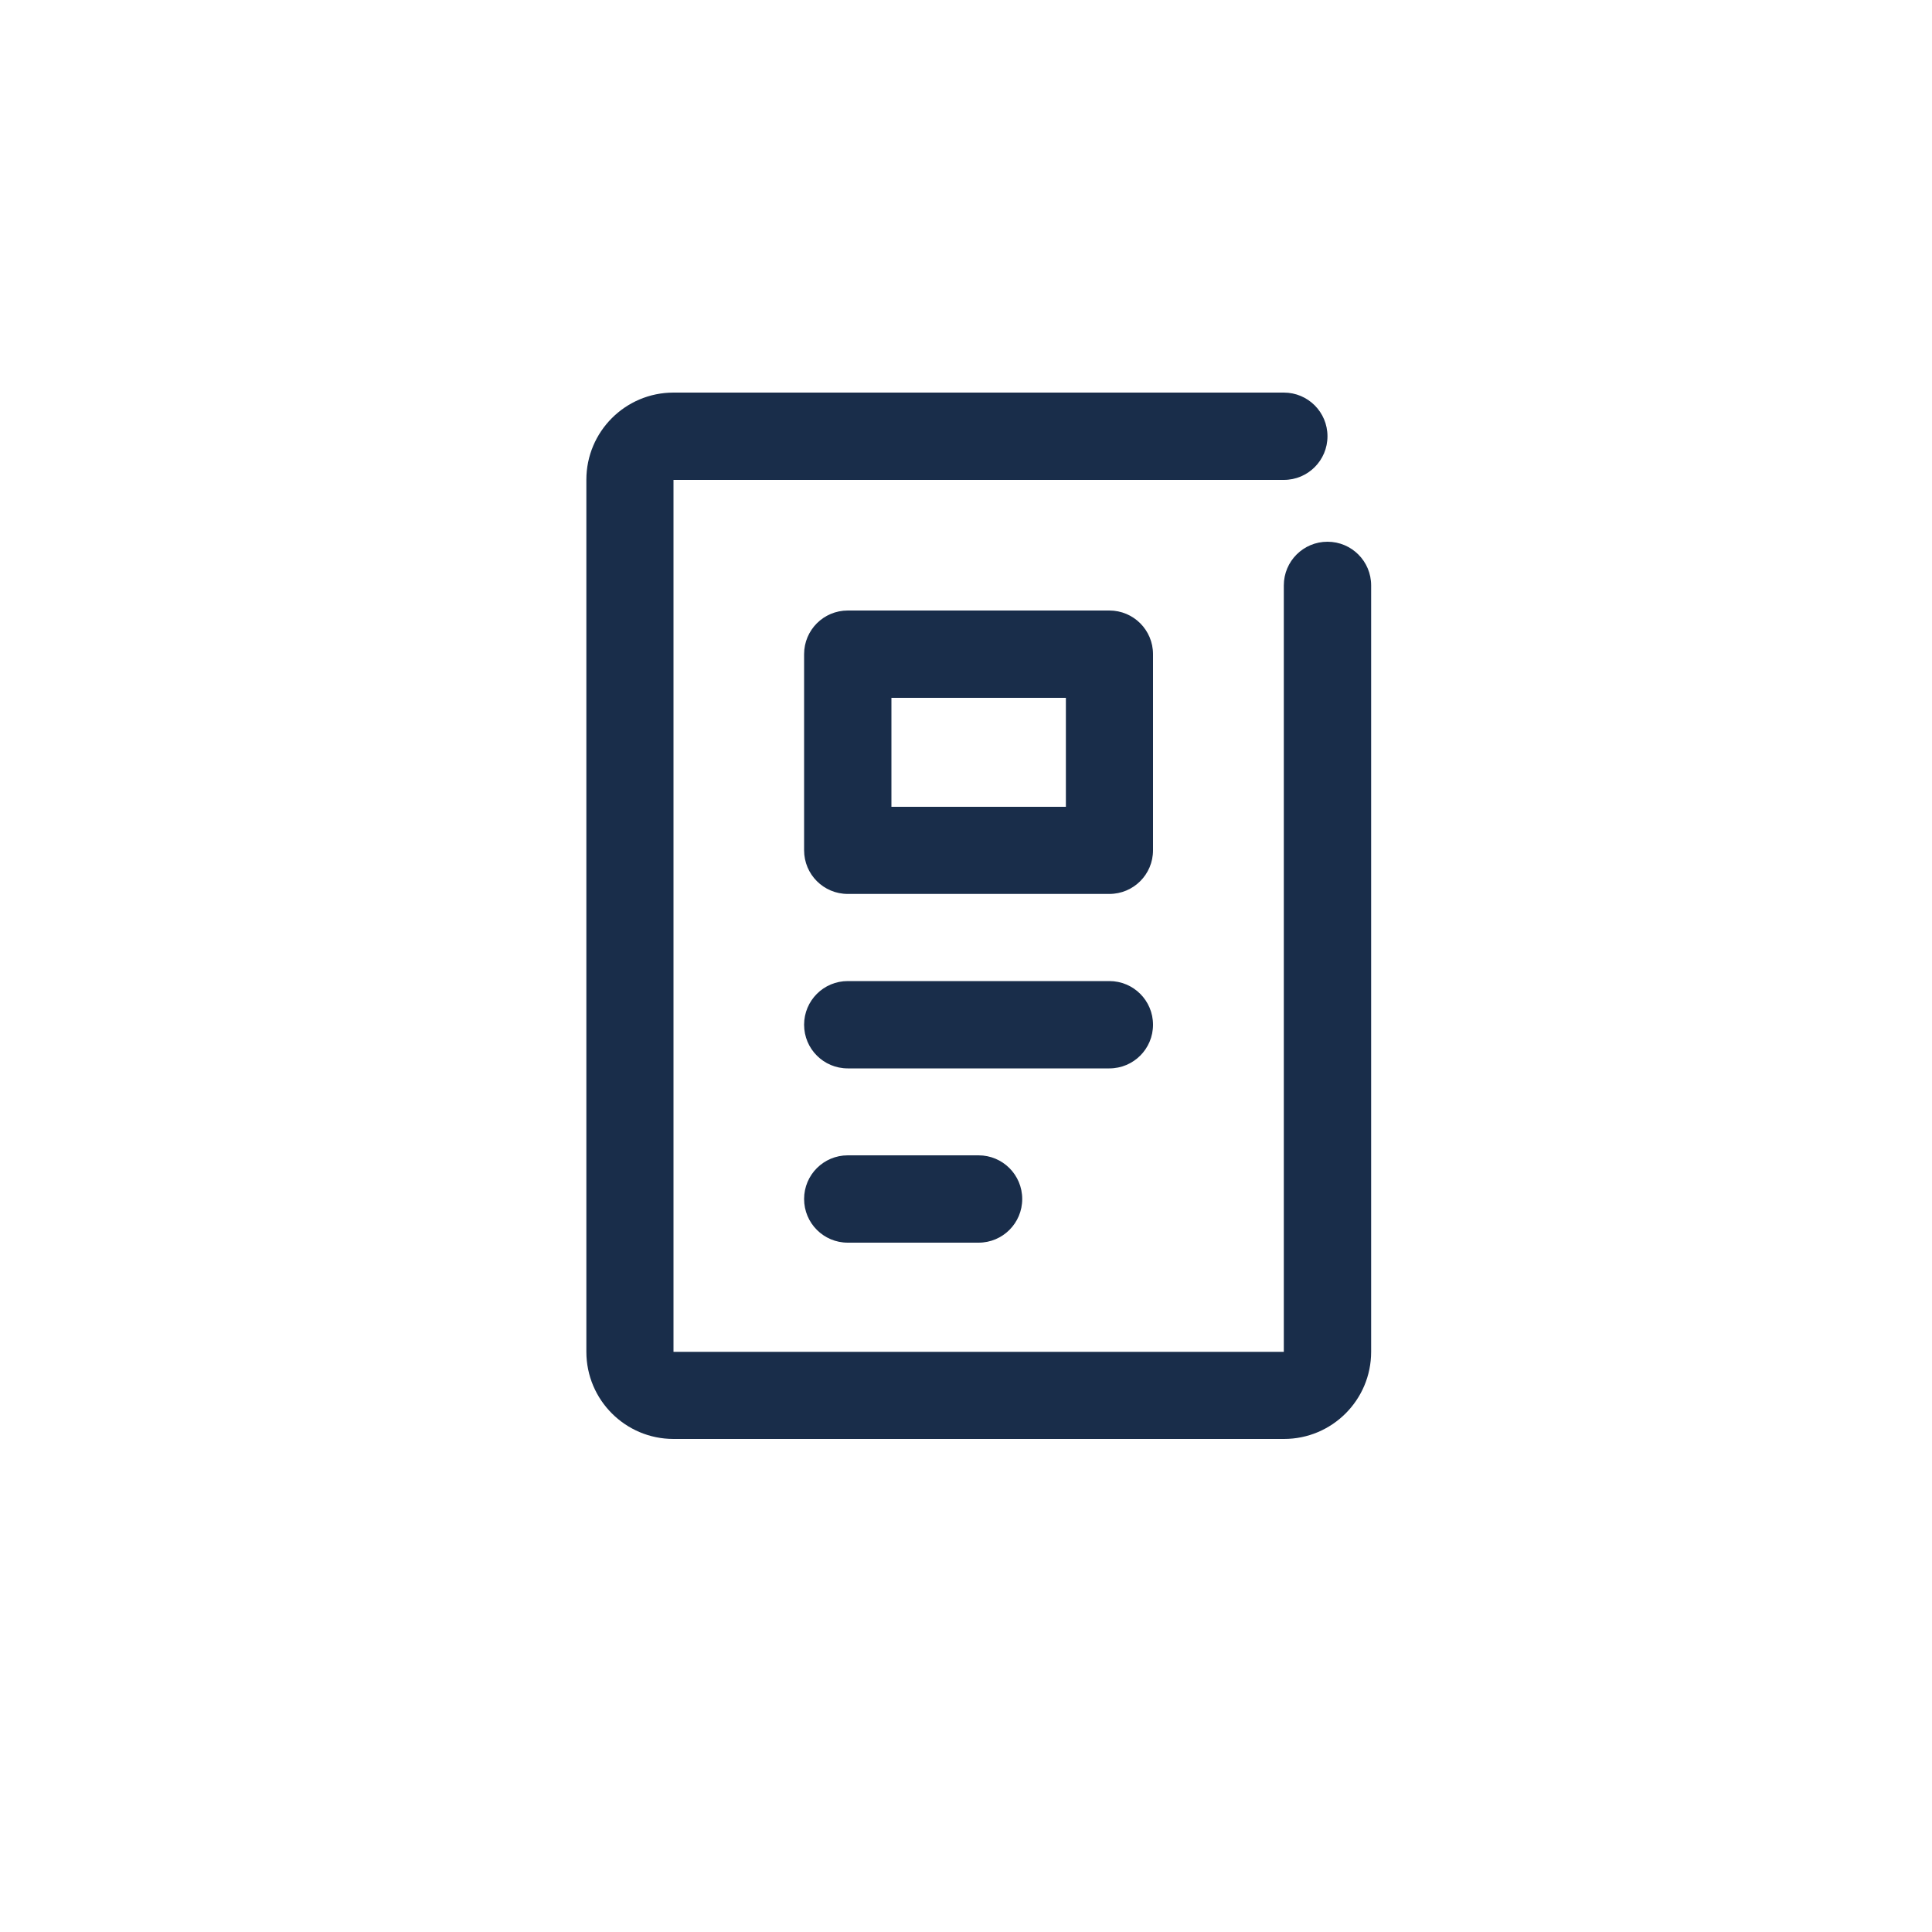 <?xml version="1.0" encoding="UTF-8"?><svg id="_レイヤー_1" xmlns="http://www.w3.org/2000/svg" viewBox="0 0 100 100"><defs><style>.cls-1{fill:#192d4a;stroke-width:0px;}</style></defs><g id="icon"><path class="cls-1" d="M57.42,55.3h-13.54c-1.25,0-2.26-1.01-2.26-2.26s1.01-2.26,2.26-2.26h13.54c1.25,0,2.26,1.01,2.26,2.26s-1.01,2.26-2.26,2.26Z"/><path class="cls-1" d="M50.65,64.32h-6.77c-1.25,0-2.26-1.01-2.26-2.26s1.01-2.26,2.26-2.26h6.77c1.25,0,2.26,1.01,2.26,2.26s-1.01,2.26-2.26,2.26Z"/><path class="cls-1" d="M57.42,46.27h-13.54c-1.25,0-2.26-1.01-2.26-2.26v-10.15c0-1.25,1.01-2.26,2.26-2.26h13.54c1.25,0,2.26,1.01,2.26,2.26v10.15c0,1.25-1.01,2.26-2.26,2.26ZM46.14,41.76h9.03v-5.64h-9.03v5.64Z"/><path class="cls-1" d="M66.45,74.48h-31.59c-2.49,0-4.51-2.02-4.51-4.51V24.83c0-2.49,2.02-4.51,4.51-4.51h31.59c1.25,0,2.26,1.01,2.26,2.26s-1.01,2.26-2.26,2.26h-31.59v45.13h31.59V30.3c0-1.25,1.01-2.26,2.26-2.26s2.26,1.01,2.26,2.26v39.67c0,2.49-2.02,4.51-4.51,4.51Z"/></g></svg>